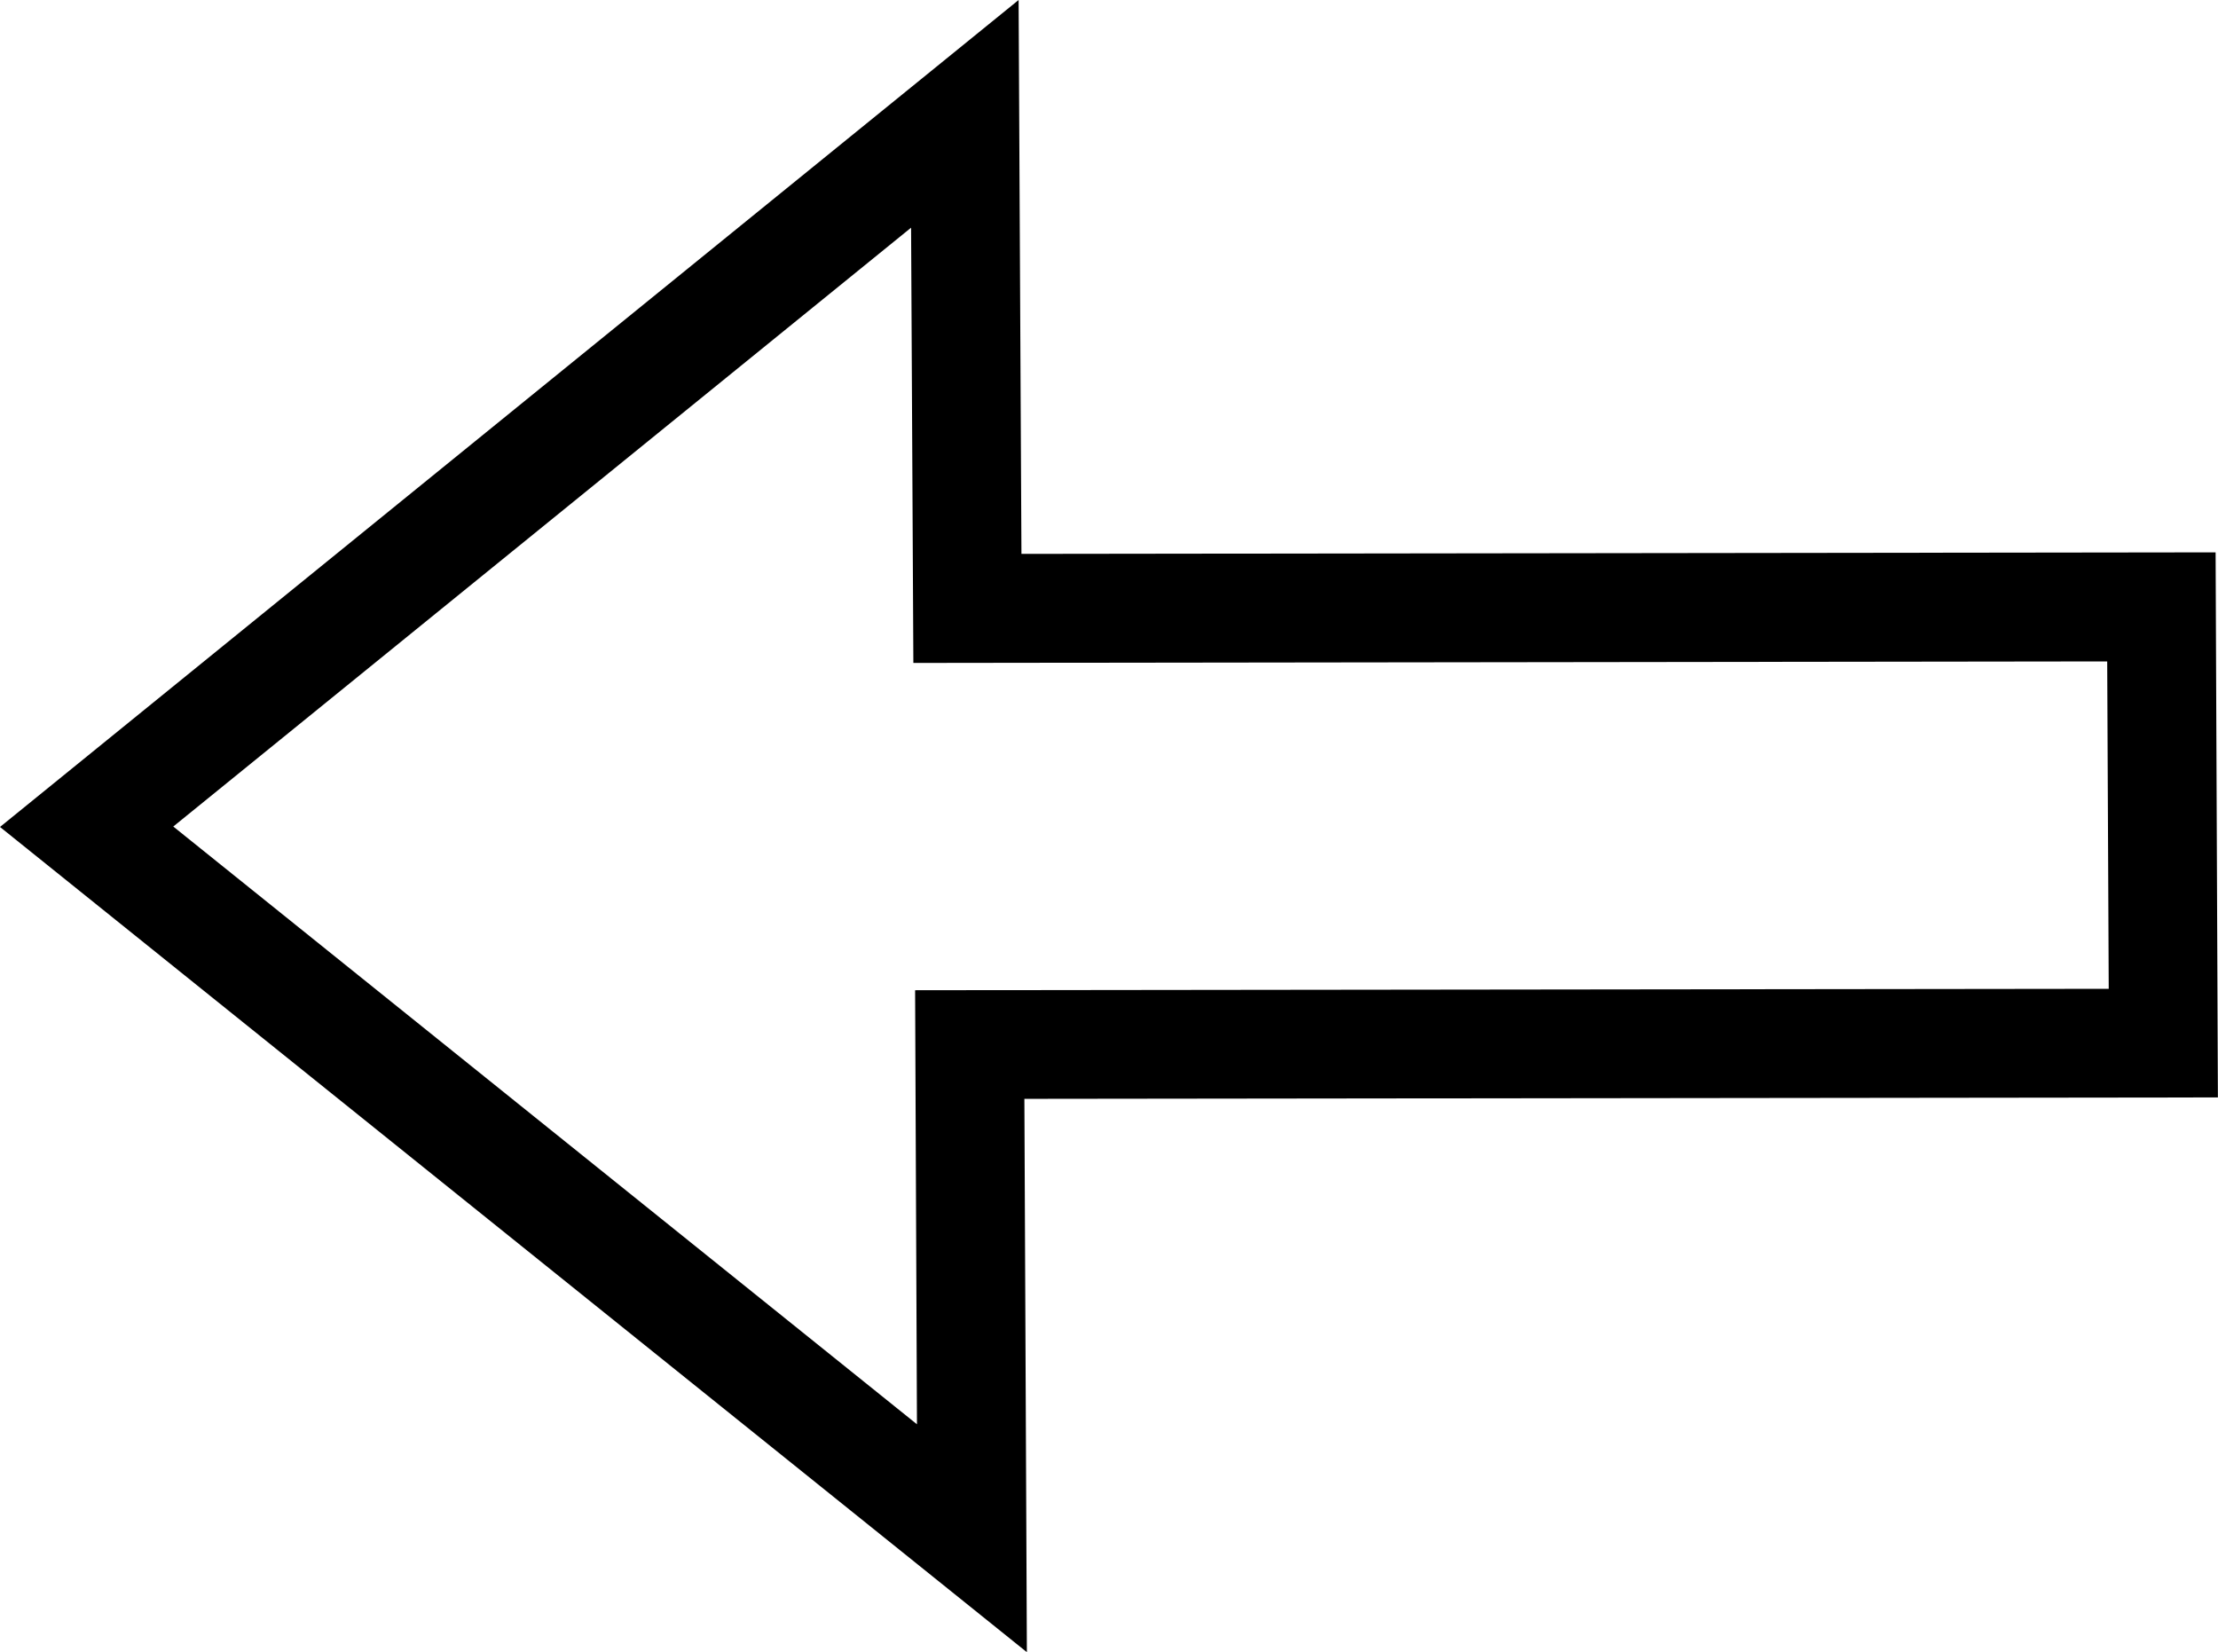<?xml version="1.0" encoding="utf-8"?>
<!-- Generator: Adobe Illustrator 27.0.0, SVG Export Plug-In . SVG Version: 6.00 Build 0)  -->
<svg version="1.1" id="レイヤー_1" xmlns="http://www.w3.org/2000/svg" xmlns:xlink="http://www.w3.org/1999/xlink" x="0px"
	 y="0px" width="20.379px" height="15.18px" viewBox="0 0 20.379 15.18" style="enable-background:new 0 0 20.379 15.18;"
	 xml:space="preserve">
<g>
	<path d="M9.435,15.18L0,7.598L9.359,0l0.026,5.089l10.972-0.014l0.021,5.008L9.412,10.096L9.435,15.18z M1.592,7.594l6.833,5.492
		L8.408,9.098l10.967-0.013l-0.014-3.008L8.392,6.091L8.371,2.092L1.592,7.594z"/>
</g>
</svg>
